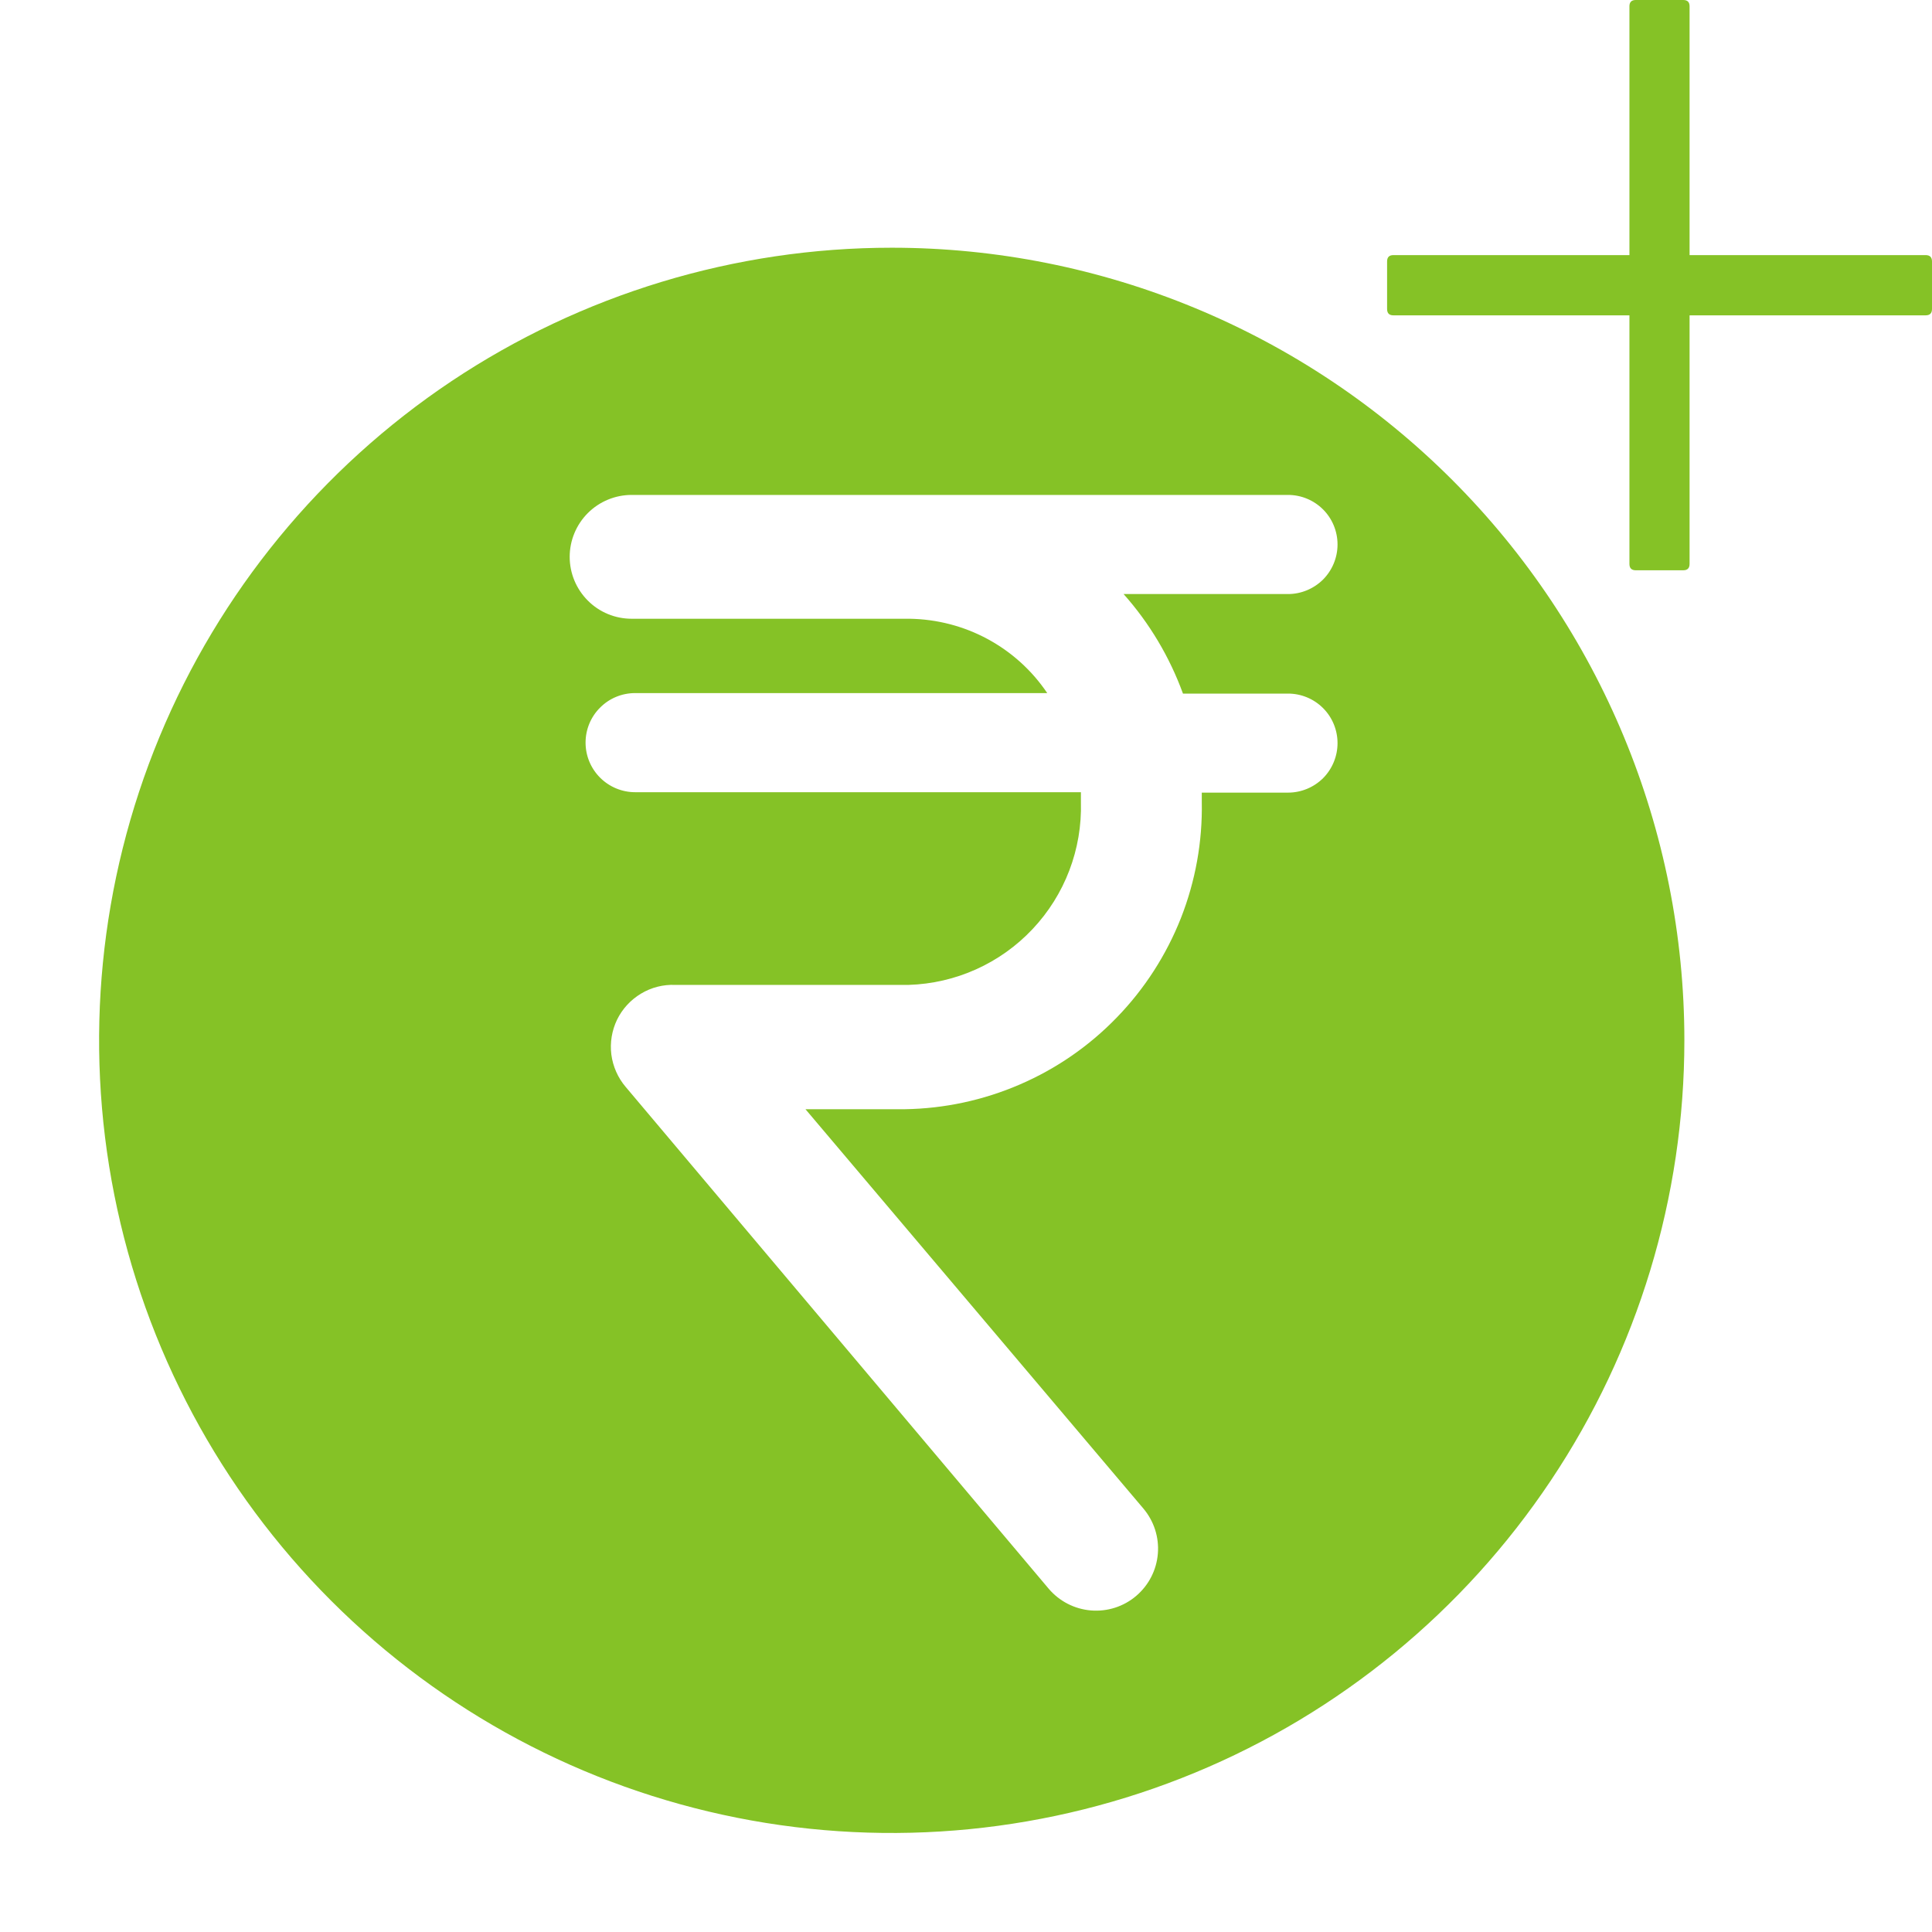 <svg width="23" height="23" viewBox="0 0 23 23" fill="none" xmlns="http://www.w3.org/2000/svg">
<path d="M19.473 0H20.039C20.089 0 20.114 0.025 20.114 0.075V6.713C20.114 6.764 20.089 6.789 20.039 6.789H19.473C19.423 6.789 19.398 6.764 19.398 6.713V0.075C19.398 0.025 19.423 0 19.473 0Z" fill="#85C226"/>
<path d="M16.588 3.037H22.924C22.975 3.037 23 3.062 23 3.113V3.678C23 3.729 22.975 3.754 22.924 3.754H16.588C16.538 3.754 16.513 3.729 16.513 3.678V3.113C16.513 3.062 16.538 3.037 16.588 3.037Z" fill="#85C226"/>
<path d="M10.616 2.949C8.749 2.949 6.925 3.503 5.373 4.539C3.822 5.576 2.612 7.05 1.898 8.774C1.184 10.498 0.997 12.396 1.361 14.226C1.725 16.056 2.624 17.738 3.943 19.057C5.263 20.377 6.944 21.276 8.775 21.64C10.605 22.004 12.502 21.817 14.227 21.103C15.951 20.389 17.424 19.179 18.461 17.627C19.498 16.076 20.052 14.251 20.052 12.385C20.052 9.883 19.057 7.482 17.288 5.713C15.518 3.943 13.118 2.949 10.616 2.949ZM14.083 8.257H15.334C15.49 8.257 15.64 8.319 15.751 8.43C15.861 8.54 15.923 8.69 15.923 8.847C15.923 9.003 15.861 9.153 15.751 9.264C15.64 9.374 15.49 9.436 15.334 9.436H14.307V9.548C14.316 10.021 14.231 10.491 14.058 10.931C13.884 11.37 13.626 11.772 13.297 12.111C12.969 12.451 12.576 12.723 12.142 12.91C11.708 13.098 11.242 13.198 10.769 13.205H9.589L13.611 17.958C13.738 18.108 13.8 18.301 13.784 18.496C13.768 18.692 13.675 18.872 13.526 18.999C13.377 19.126 13.183 19.188 12.988 19.172C12.793 19.156 12.612 19.063 12.485 18.914L7.449 12.94C7.356 12.831 7.297 12.697 7.278 12.555C7.26 12.412 7.284 12.268 7.346 12.139C7.409 12.01 7.508 11.903 7.631 11.829C7.754 11.755 7.895 11.719 8.038 11.725H10.816C11.377 11.708 11.908 11.469 12.292 11.061C12.677 10.653 12.884 10.109 12.868 9.548V9.431H7.561C7.404 9.431 7.254 9.368 7.144 9.258C7.033 9.147 6.971 8.997 6.971 8.841C6.971 8.684 7.033 8.534 7.144 8.424C7.254 8.313 7.404 8.251 7.561 8.251H12.467C12.286 7.982 12.042 7.761 11.756 7.607C11.471 7.453 11.152 7.371 10.828 7.366H7.519C7.324 7.366 7.136 7.289 6.998 7.15C6.86 7.012 6.782 6.825 6.782 6.629C6.782 6.434 6.86 6.246 6.998 6.108C7.136 5.97 7.324 5.892 7.519 5.892H15.334C15.49 5.892 15.64 5.954 15.751 6.065C15.861 6.175 15.923 6.325 15.923 6.482C15.923 6.638 15.861 6.788 15.751 6.899C15.64 7.009 15.49 7.072 15.334 7.072H13.376C13.684 7.418 13.924 7.821 14.083 8.257Z" fill="#85C226"/>
</svg>
